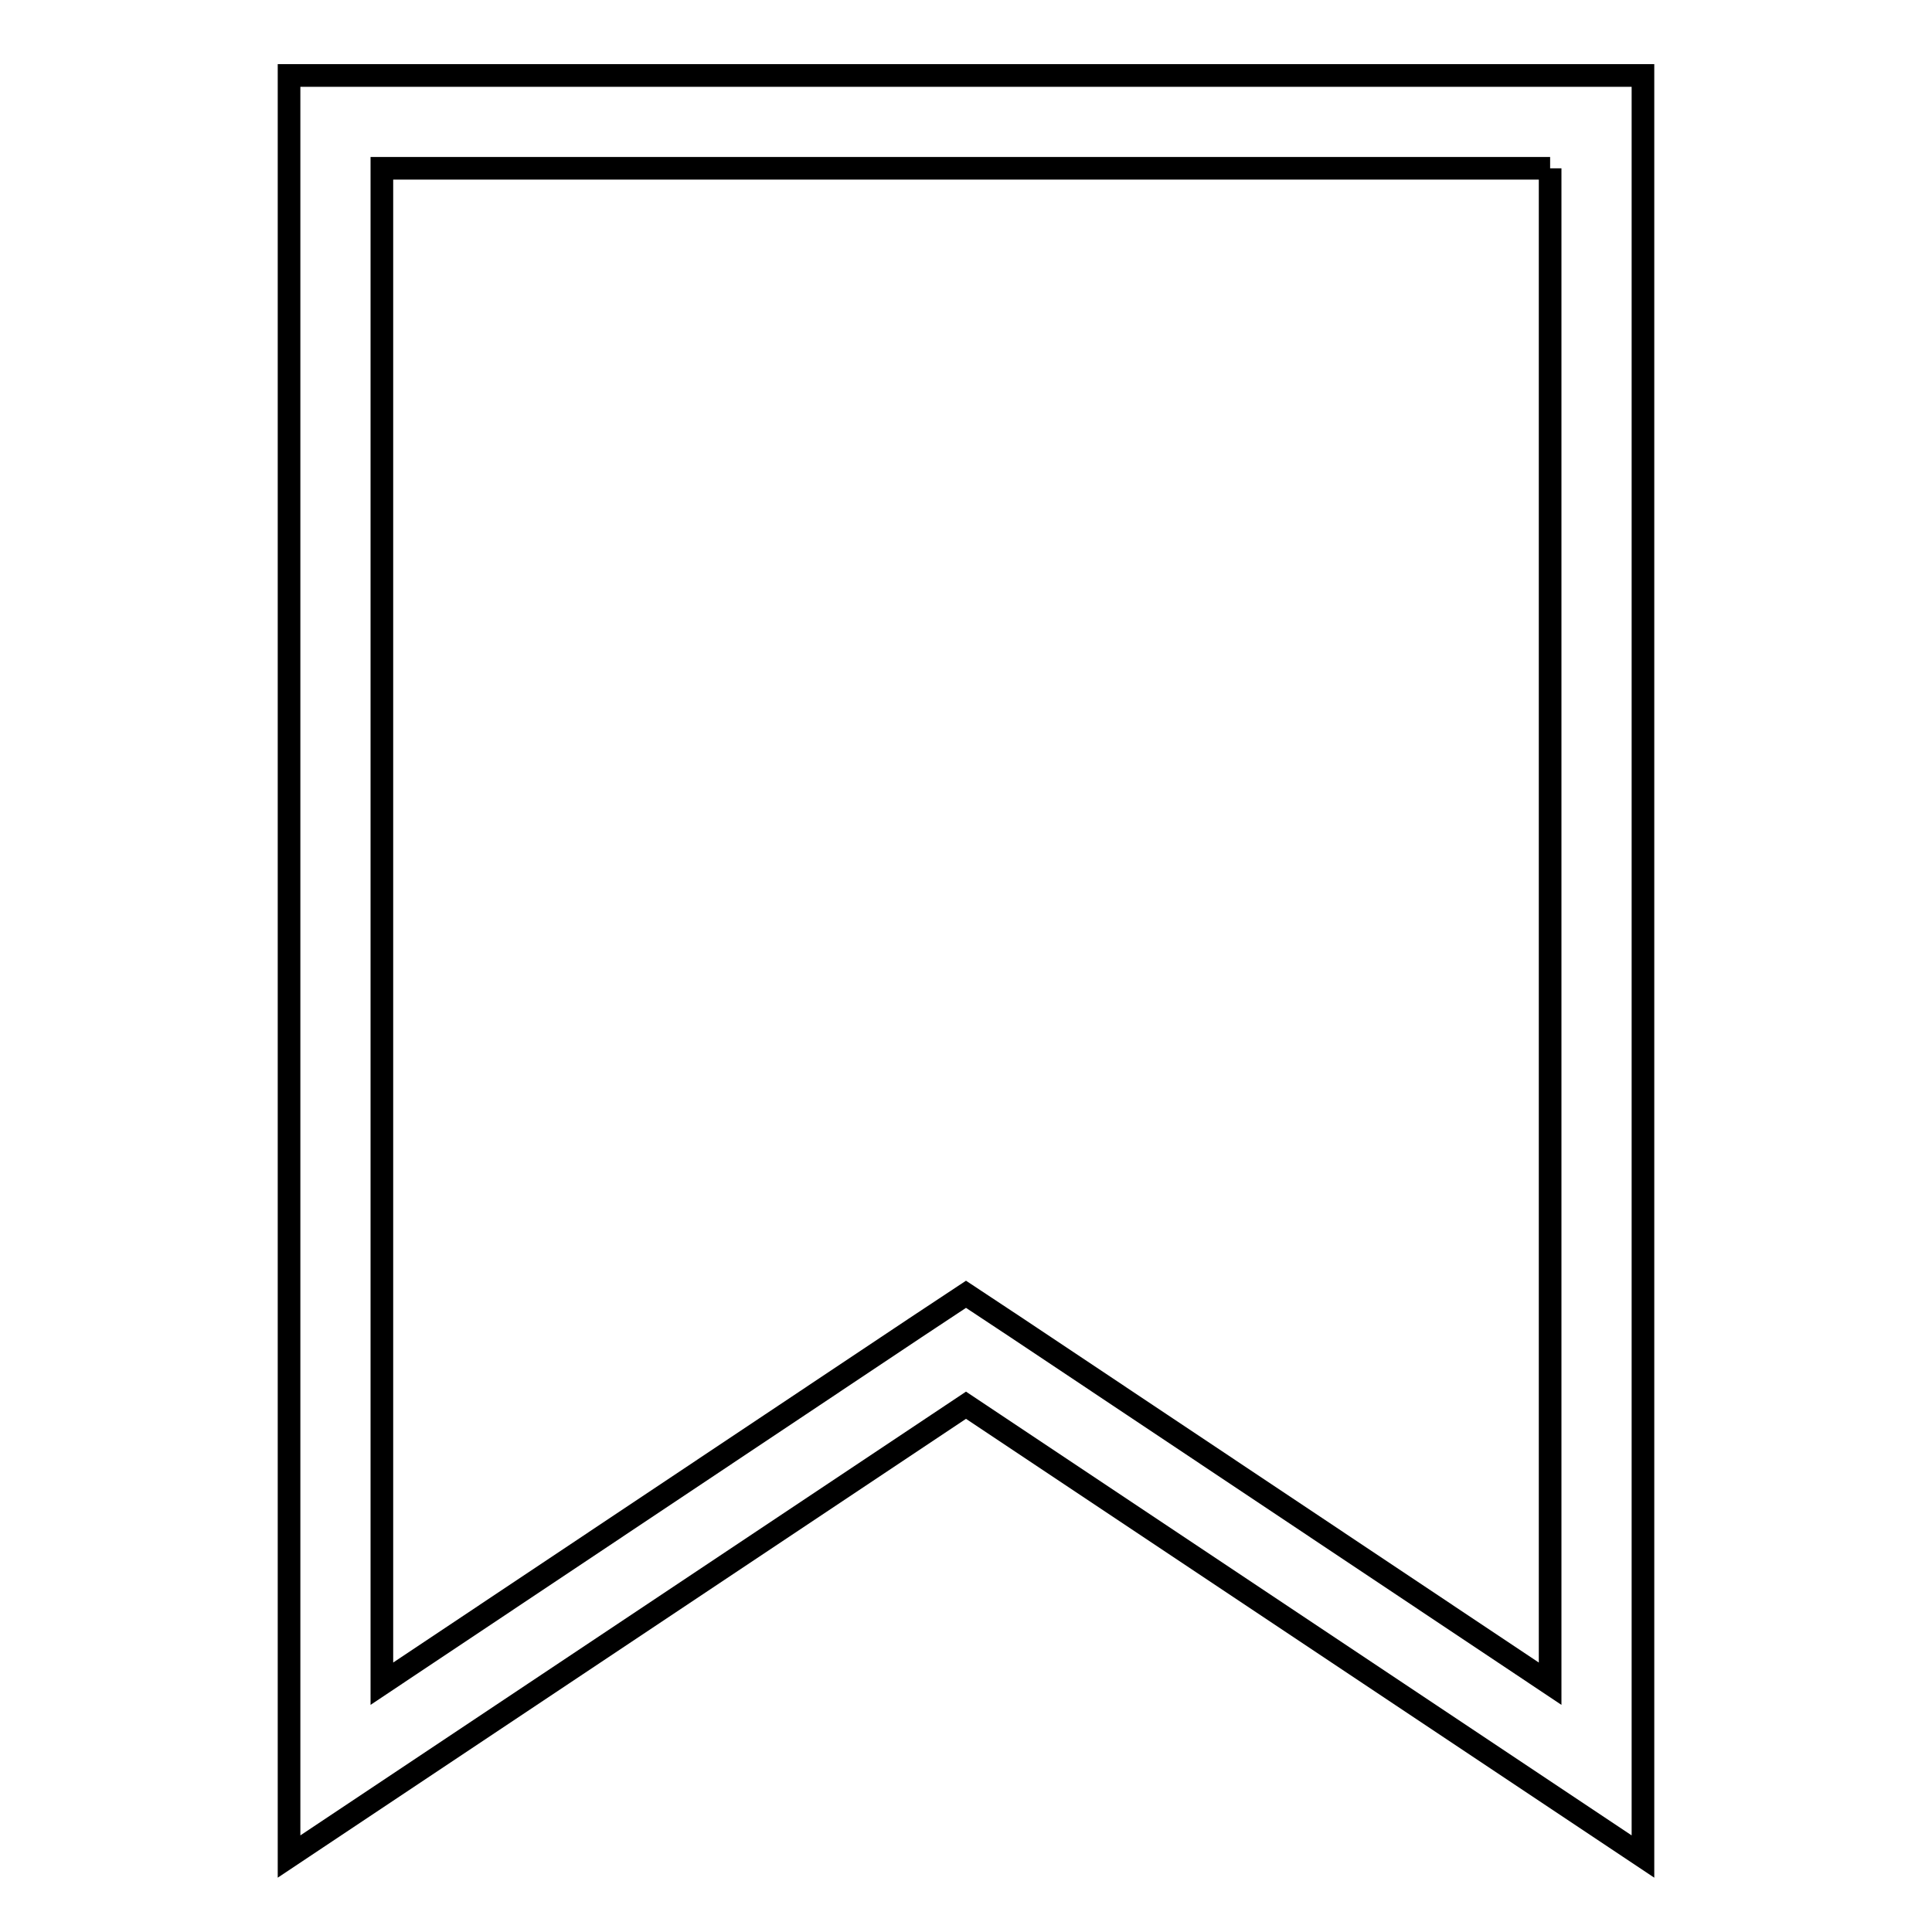 <?xml version="1.0" encoding="utf-8"?>
<!-- Svg Vector Icons : http://www.onlinewebfonts.com/icon -->
<!DOCTYPE svg PUBLIC "-//W3C//DTD SVG 1.1//EN" "http://www.w3.org/Graphics/SVG/1.1/DTD/svg11.dtd">
<svg version="1.1" xmlns="http://www.w3.org/2000/svg" xmlns:xlink="http://www.w3.org/1999/xlink" x="0px" y="0px" viewBox="0 0 256 256" enable-background="new 0 0 256 256" xml:space="preserve">
<g> <path stroke-width="3" fill-opacity="0" stroke="#000000"  d="M205.4,22.3v200.8L134.8,176l-6.8-4.5l-6.8,4.5l-70.6,47.1V22.3H205.4 M217.7,10H38.3v236l89.7-59.8 l89.7,59.8V10z"/></g>
</svg>